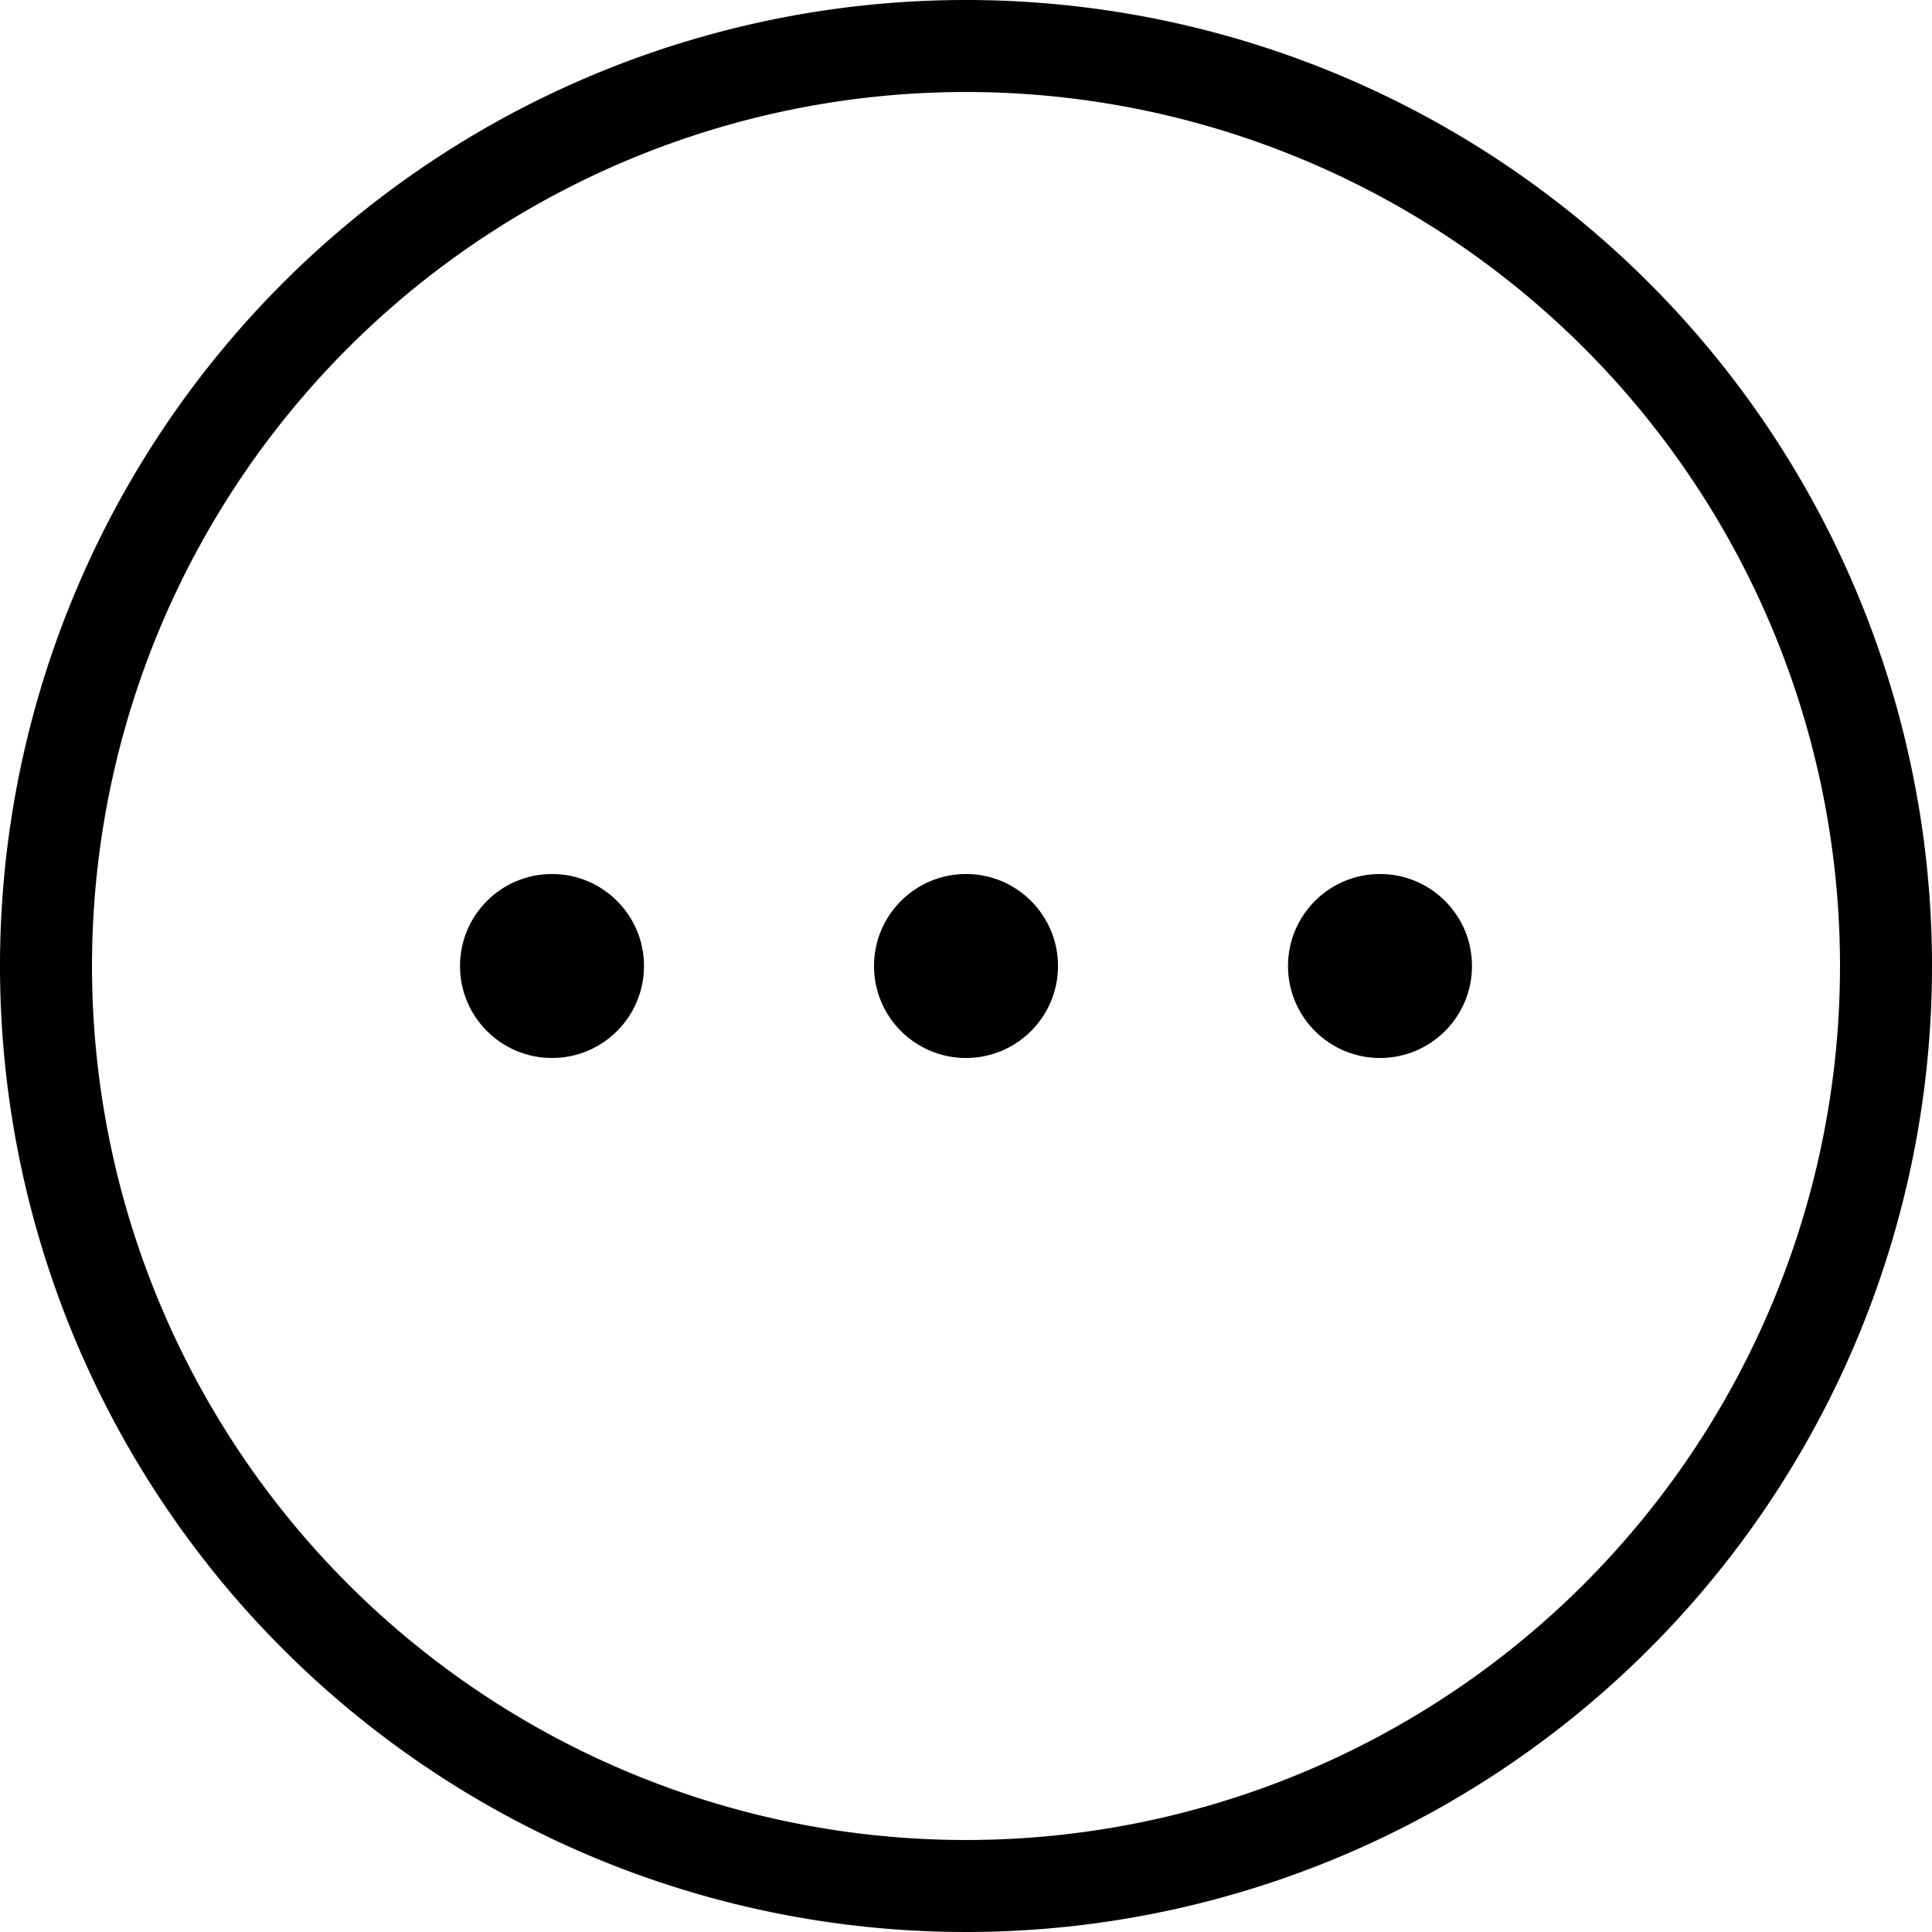 <?xml version="1.0" encoding="UTF-8"?><svg xmlns="http://www.w3.org/2000/svg" xmlns:xlink="http://www.w3.org/1999/xlink" data-name="Layer 2" fill="#000000" height="42" preserveAspectRatio="xMidYMid meet" version="1" viewBox="11.0 11.0 42.0 42.0" width="42" zoomAndPan="magnify"><g id="change1_1"><path d="M32,11A21,21,0,1,0,53,32,21,21,0,0,0,32,11Zm0,40A19,19,0,1,1,51,32,19,19,0,0,1,32,51Z" fill="inherit"/></g><g id="change1_2"><circle cx="32" cy="32" fill="inherit" r="2"/></g><g id="change1_3"><circle cx="41" cy="32" fill="inherit" r="2"/></g><g id="change1_4"><circle cx="23" cy="32" fill="inherit" r="2"/></g></svg>